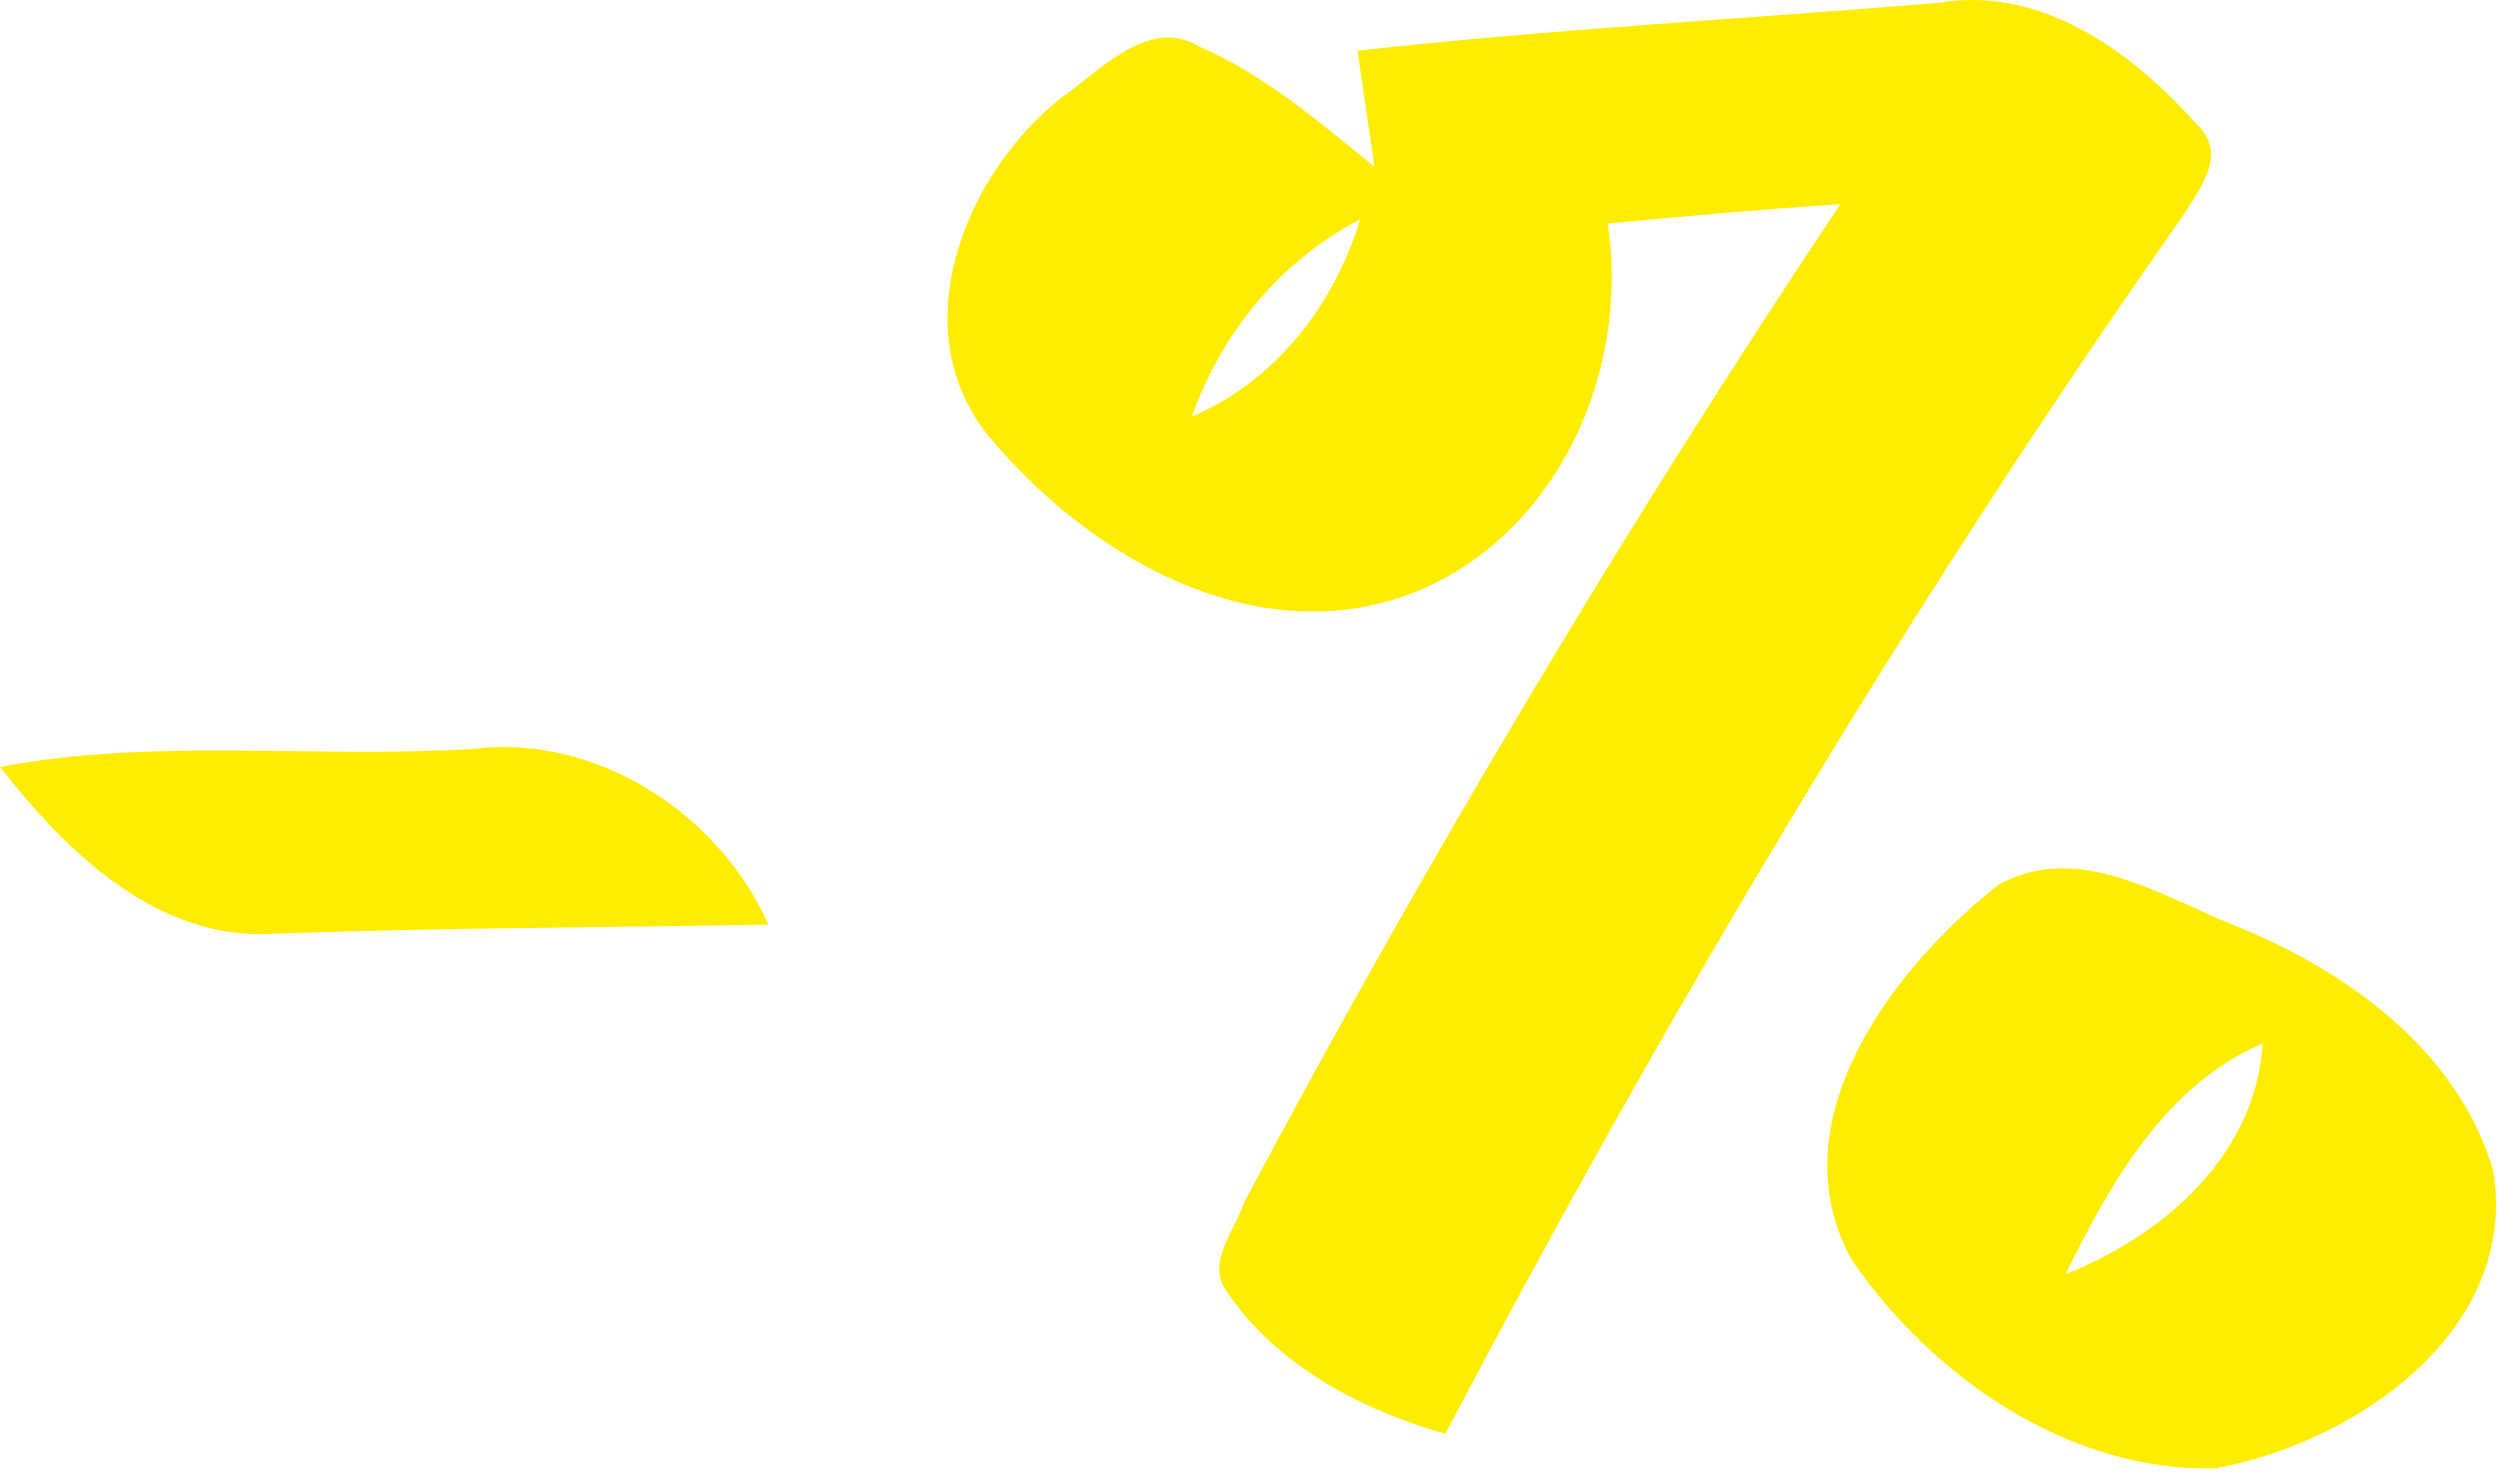<?xml version="1.0" encoding="UTF-8"?> <svg xmlns="http://www.w3.org/2000/svg" width="134" height="79" viewBox="0 0 134 79" fill="none"> <path d="M72.76 2.719C83.133 1.559 93.573 1.012 103.973 0.145C109.48 -0.775 114.333 2.825 117.787 6.705C119.467 8.305 117.813 10.252 116.893 11.732C102.293 32.505 89.293 54.385 77.467 76.852C72.933 75.559 68.387 73.172 65.72 69.172C64.653 67.639 66.227 65.905 66.693 64.425C76.467 46.092 87.107 28.225 98.64 10.945C94.48 11.212 90.32 11.585 86.173 11.985C87.4 19.999 83.4 28.839 75.587 31.839C67.107 34.999 58.173 29.692 52.88 23.239C48.413 17.532 51.733 9.332 56.867 5.252C58.987 3.785 61.6 0.812 64.347 2.532C67.84 4.039 70.733 6.572 73.667 8.932C73.373 6.865 73.067 4.785 72.76 2.719ZM63.88 22.332C68.387 20.399 71.493 16.372 72.907 11.759C68.64 13.959 65.493 17.825 63.88 22.332Z" fill="#FEED00"></path> <path d="M0 41.105C8.347 39.532 16.893 40.665 25.333 40.145C31.933 39.305 38.547 43.599 41.187 49.559C32.333 49.719 23.48 49.719 14.627 50.052C8.413 50.425 3.533 45.639 0 41.105Z" fill="#FEED00"></path> <path d="M107.094 47.439C111.374 45.039 115.881 48.052 119.854 49.639C125.801 52.039 131.774 56.332 133.641 62.772C135.027 71.385 126.174 77.359 118.721 78.705C110.867 78.879 103.574 73.825 99.254 67.532C95.174 60.132 101.414 51.932 107.094 47.439ZM110.721 68.292C115.987 66.199 120.894 61.932 121.281 55.932C116.067 58.145 113.094 63.439 110.721 68.292Z" fill="#FEED00"></path> </svg> 